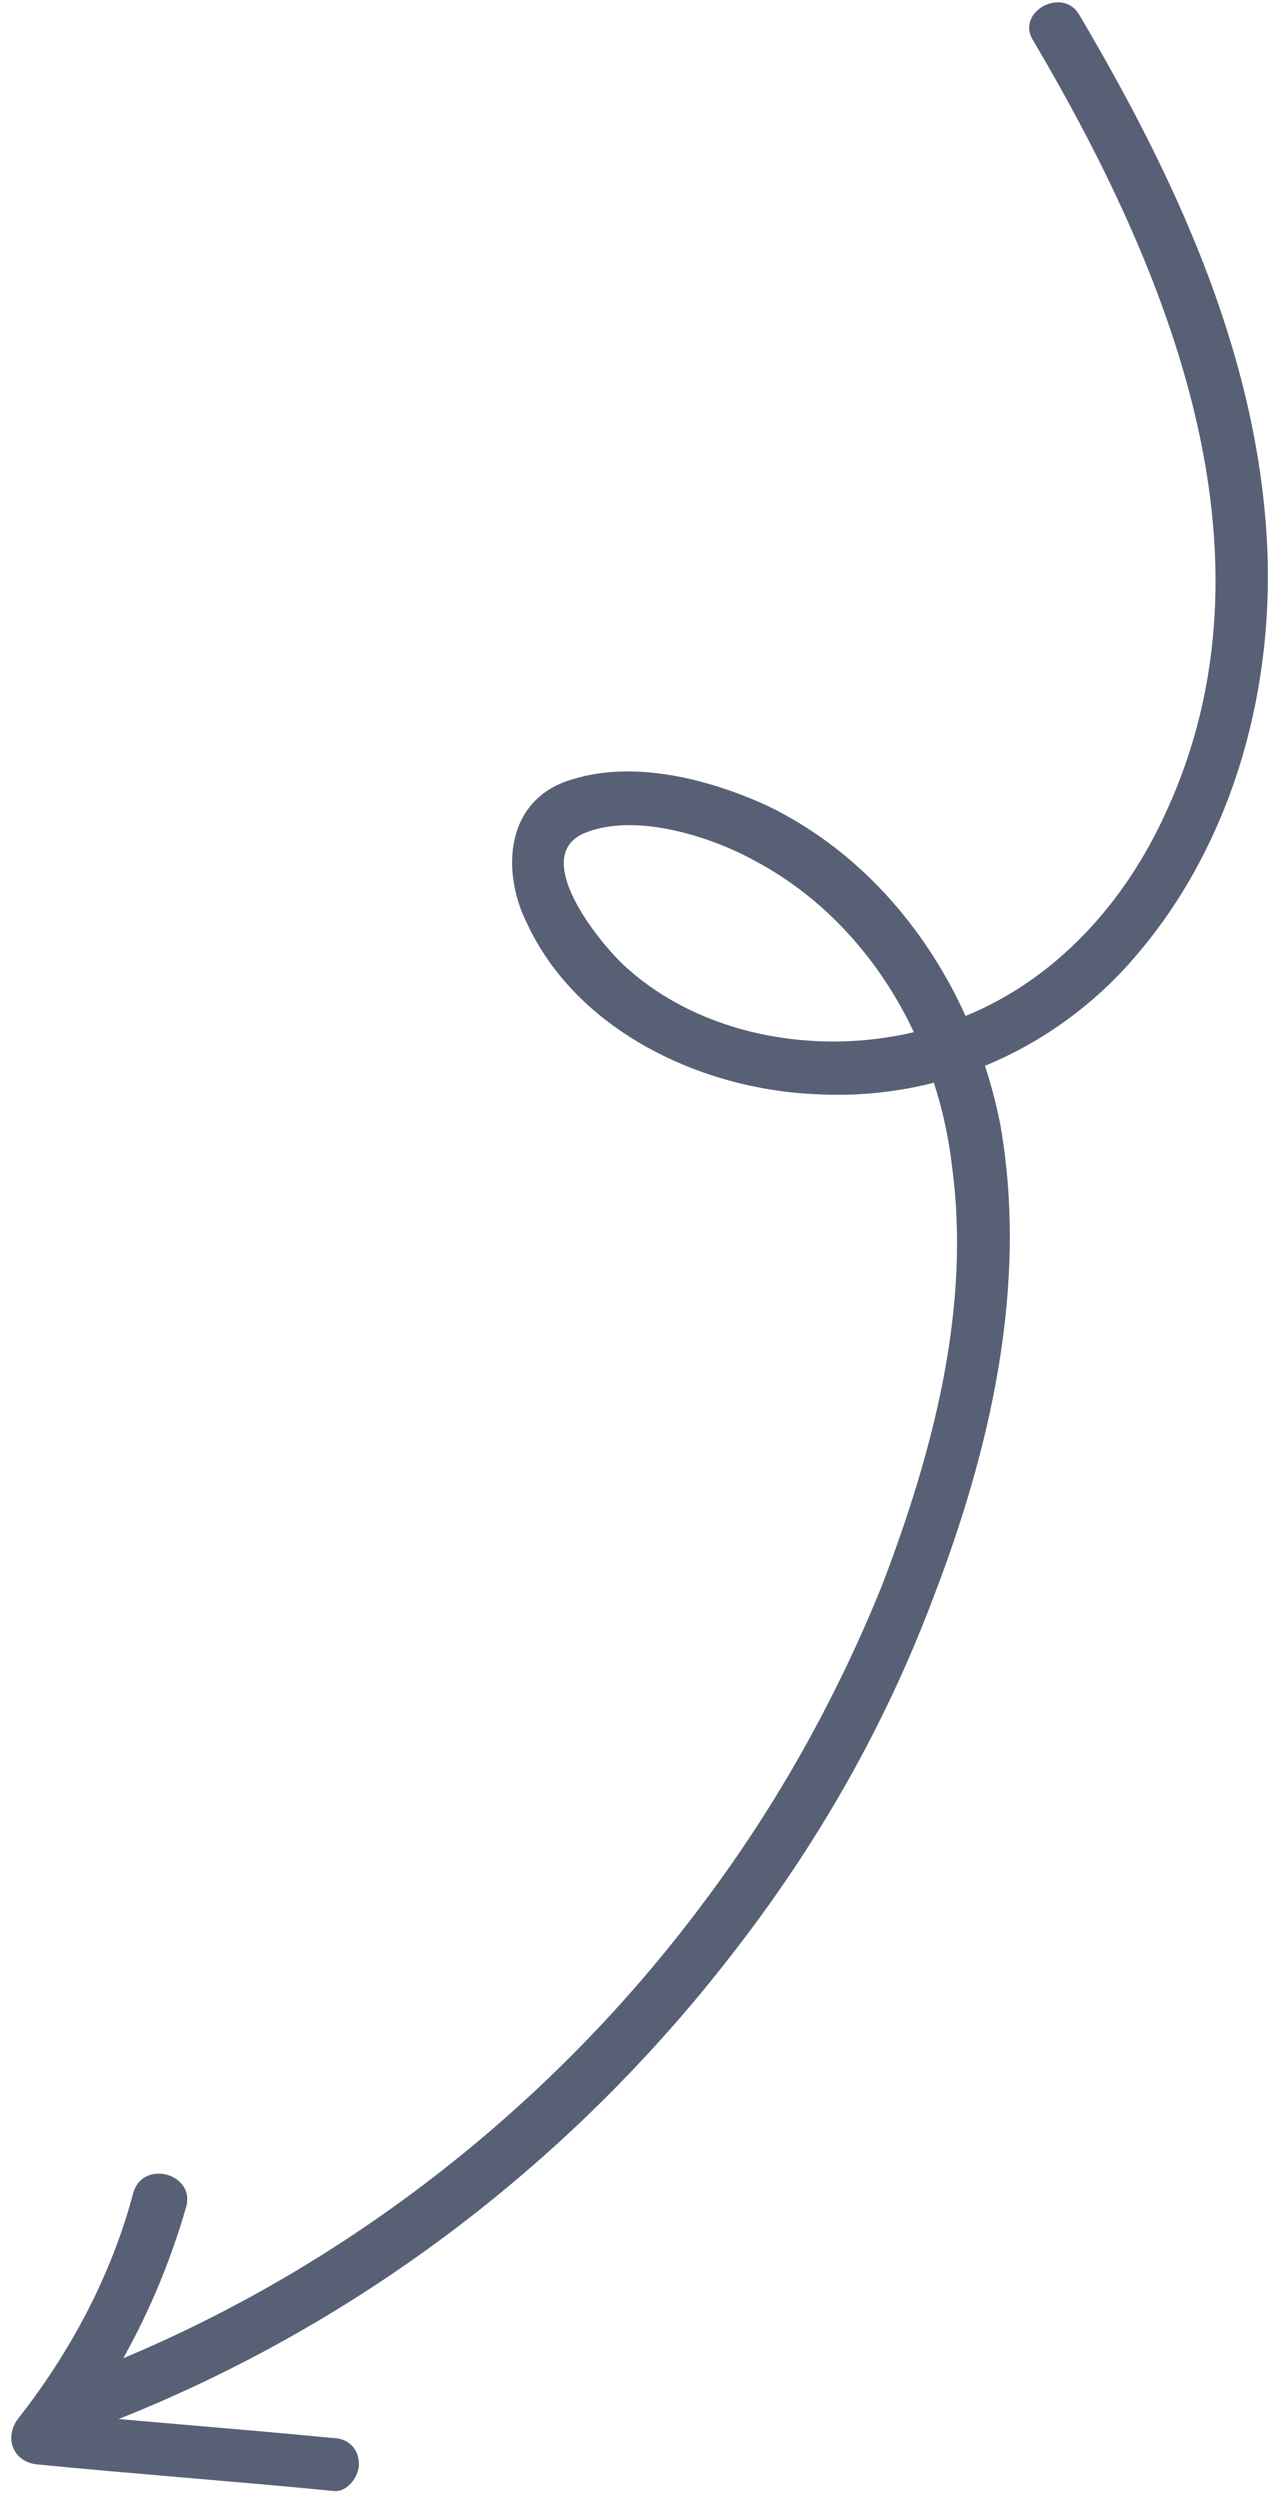 <svg width="76" height="149" viewBox="0 0 76 149" fill="none" xmlns="http://www.w3.org/2000/svg">
<path fill-rule="evenodd" clip-rule="evenodd" d="M7.349 140.542C8.933 137.705 10.181 134.695 11.093 131.542C11.666 129.536 8.517 128.676 7.945 130.682C6.657 135.553 4.224 140.138 1.075 144.149C0.217 145.295 0.789 146.728 2.22 146.871C5.154 147.158 8.088 147.408 11.022 147.659C13.956 147.91 16.89 148.16 19.823 148.447C20.682 148.59 21.397 147.587 21.397 146.871C21.397 145.868 20.682 145.295 19.823 145.295C16.889 145.009 13.956 144.758 11.022 144.507C9.705 144.395 8.388 144.282 7.072 144.166C21.563 138.394 34.211 128.692 43.723 116.353C48.732 109.906 52.739 102.886 55.602 95.293C59.036 86.41 61.326 76.525 59.609 66.927C59.379 65.777 59.079 64.636 58.712 63.515C62.181 62.09 65.289 59.829 67.766 56.898C73.634 50.021 76.067 40.709 75.495 31.826C74.779 20.652 69.913 10.337 64.332 0.881C63.33 -0.838 60.468 0.738 61.612 2.457C69.627 16.067 76.639 32.972 69.484 48.445C67.048 53.809 62.955 58.343 57.556 60.547C55.139 55.214 51.106 50.604 45.727 48.015C42.292 46.44 37.855 45.293 34.135 46.44C30.127 47.586 29.841 51.884 31.415 55.035C34.421 61.482 41.863 64.921 48.589 65.207C51.015 65.347 53.395 65.107 55.665 64.526C56.189 66.145 56.552 67.818 56.747 69.505C57.892 77.958 55.602 86.554 52.596 94.433C49.877 101.167 46.299 107.614 41.863 113.488C33.014 125.341 20.972 134.826 7.349 140.542ZM54.474 61.513C52.46 57.24 49.246 53.566 45.011 51.31C42.435 49.878 37.999 48.445 34.993 49.591C31.415 50.881 35.709 56.181 37.283 57.614C41.83 61.739 48.634 62.898 54.474 61.513Z" fill="#576075"/>
</svg>
